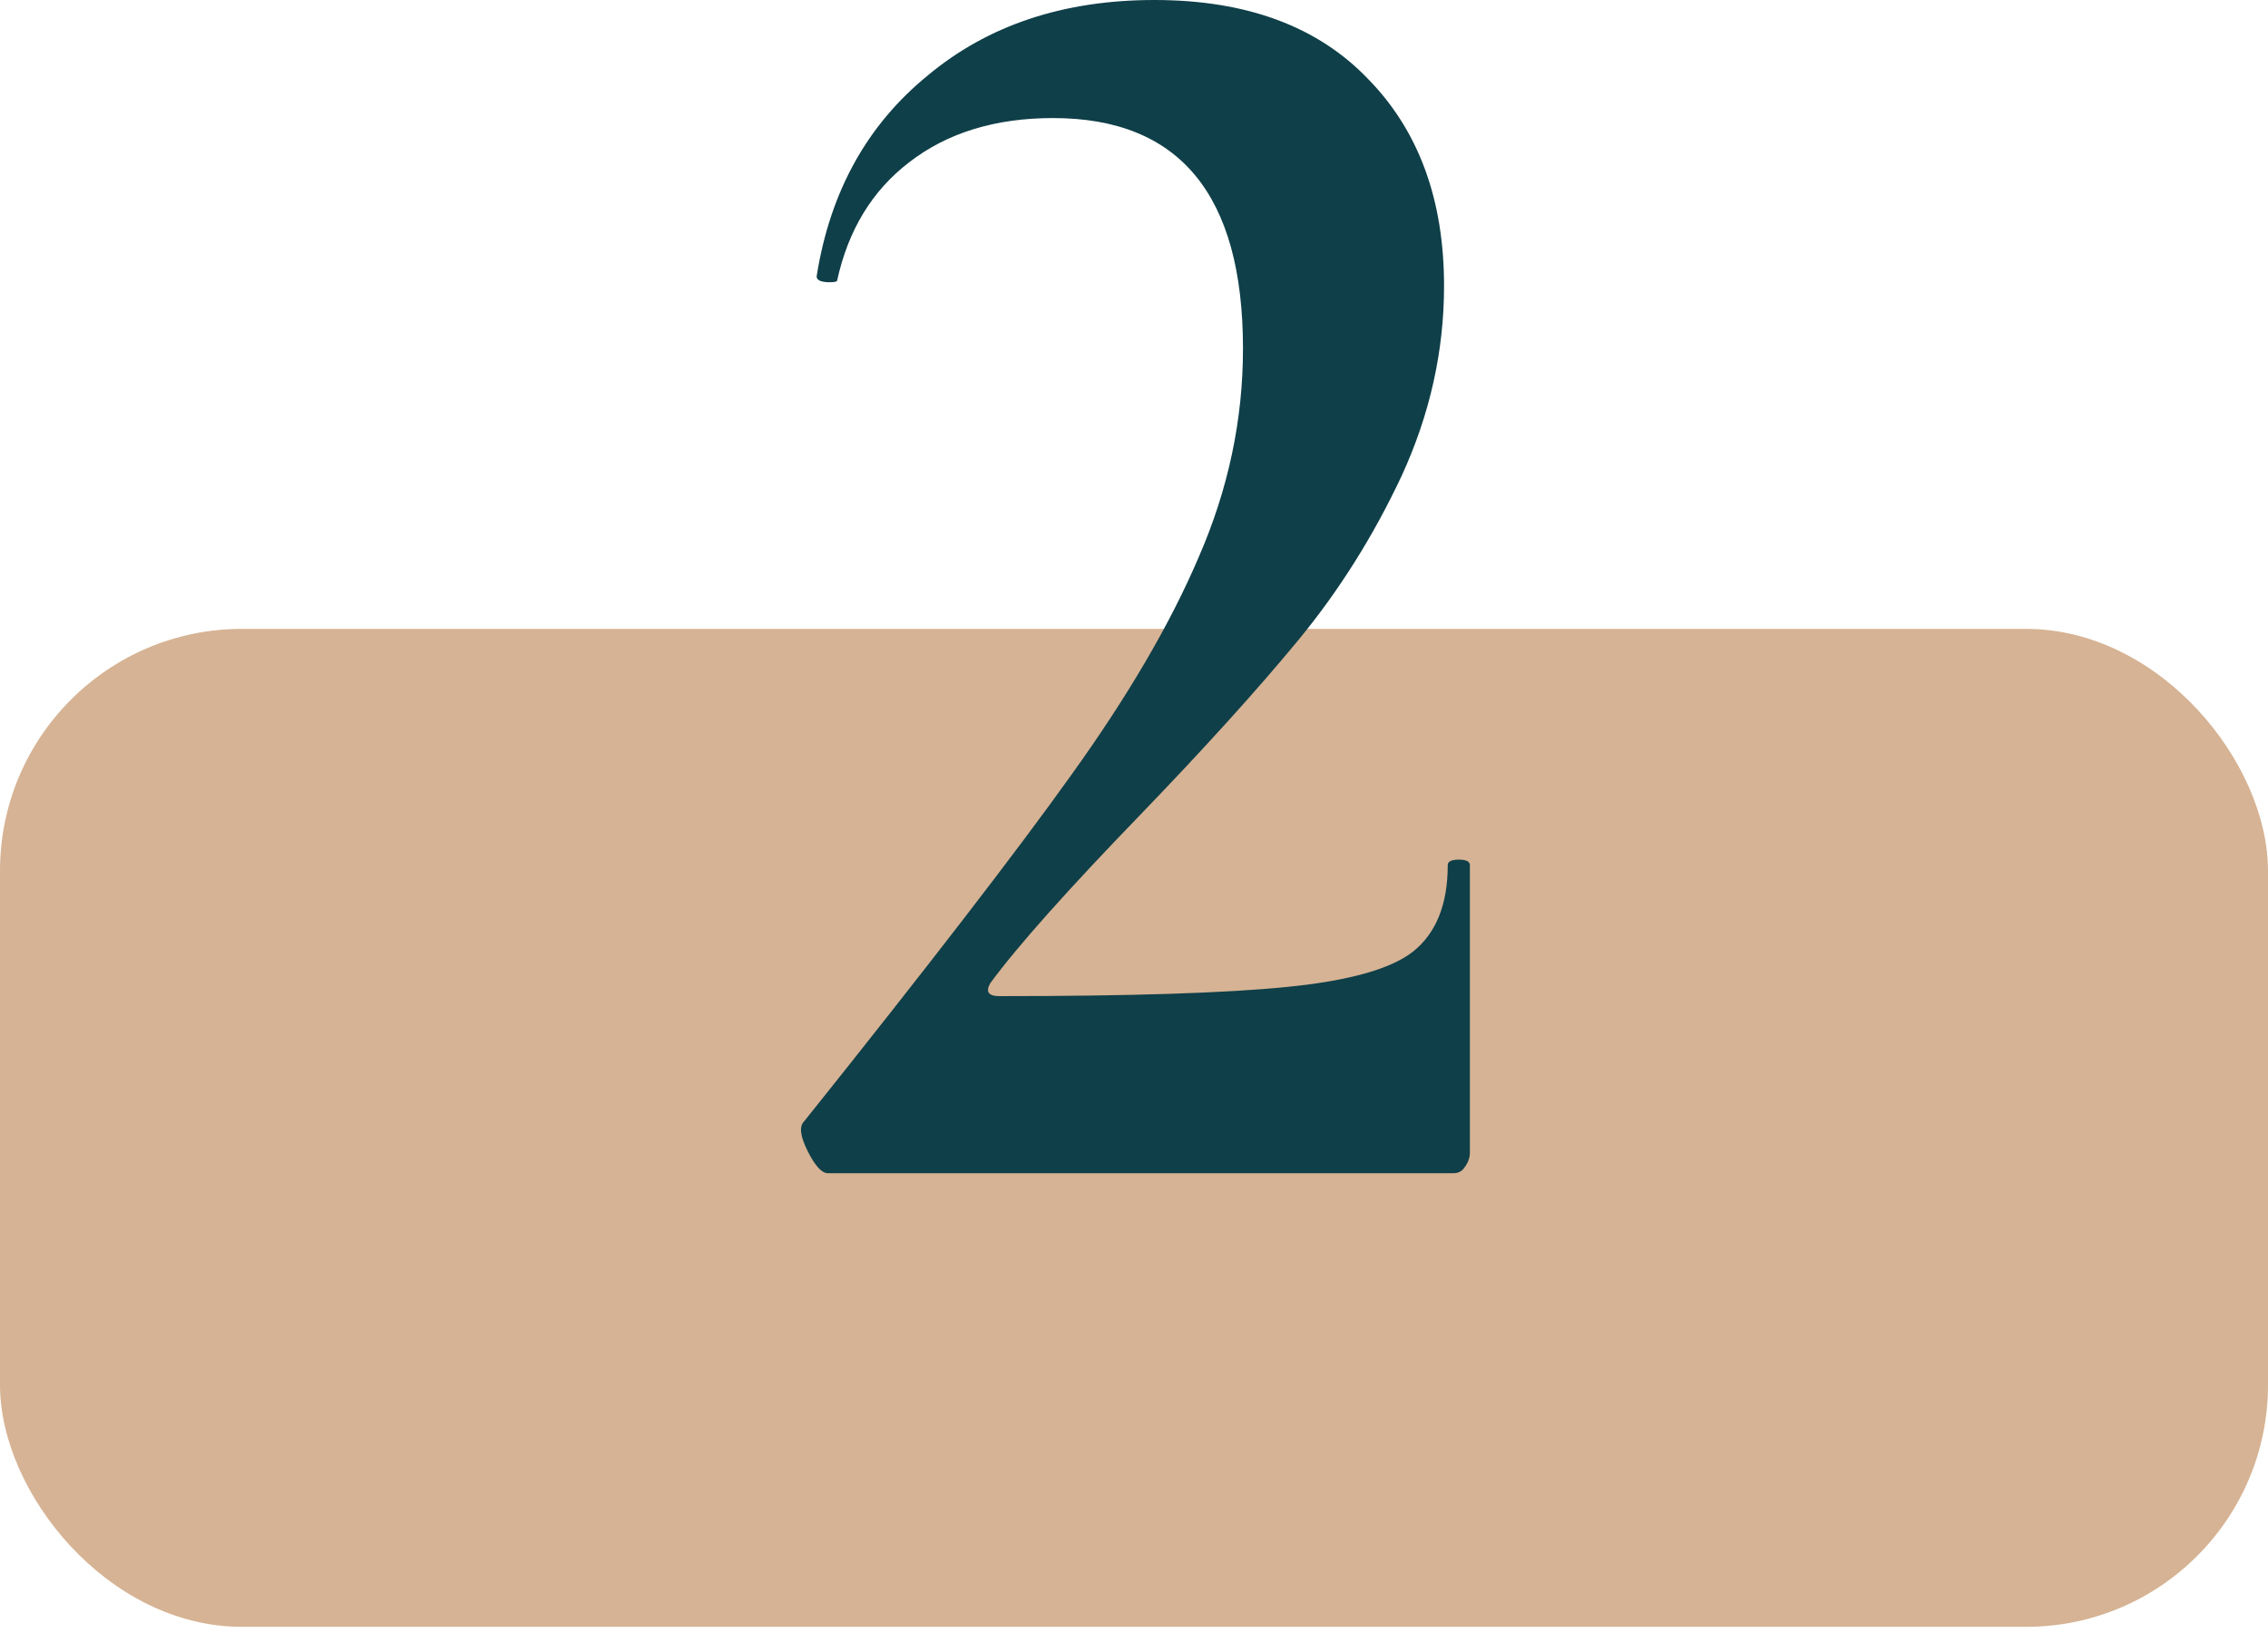 <?xml version="1.0" encoding="UTF-8"?> <svg xmlns="http://www.w3.org/2000/svg" width="75" height="54" viewBox="0 0 75 54" fill="none"> <rect y="20.796" width="75" height="33" rx="8" fill="#D6B394"></rect> <path d="M27.379 38.796C27.175 38.796 26.952 38.552 26.708 38.064C26.464 37.576 26.423 37.251 26.586 37.088C30.652 32.005 33.601 28.182 35.431 25.62C37.301 23.017 38.705 20.618 39.64 18.422C40.616 16.185 41.104 13.888 41.104 11.529C41.104 6.446 39.01 3.904 34.821 3.904C32.91 3.904 31.323 4.392 30.063 5.368C28.843 6.303 28.05 7.605 27.684 9.272C27.684 9.313 27.602 9.333 27.44 9.333C27.114 9.333 26.972 9.252 27.013 9.089C27.46 6.324 28.68 4.128 30.673 2.501C32.666 0.834 35.166 0 38.176 0C41.226 0 43.584 0.874 45.252 2.623C46.919 4.331 47.753 6.608 47.753 9.455C47.753 11.61 47.285 13.705 46.35 15.738C45.414 17.731 44.276 19.54 42.934 21.167C41.592 22.794 39.864 24.705 37.749 26.901C35.309 29.422 33.642 31.293 32.747 32.513C32.584 32.798 32.686 32.94 33.052 32.94C37.403 32.94 40.575 32.838 42.568 32.635C44.601 32.432 45.984 32.045 46.716 31.476C47.489 30.866 47.875 29.91 47.875 28.609C47.875 28.487 47.997 28.426 48.241 28.426C48.485 28.426 48.607 28.487 48.607 28.609V38.125C48.607 38.288 48.546 38.45 48.424 38.613C48.343 38.735 48.221 38.796 48.058 38.796H27.379Z" fill="#0F3F49"></path> </svg> 